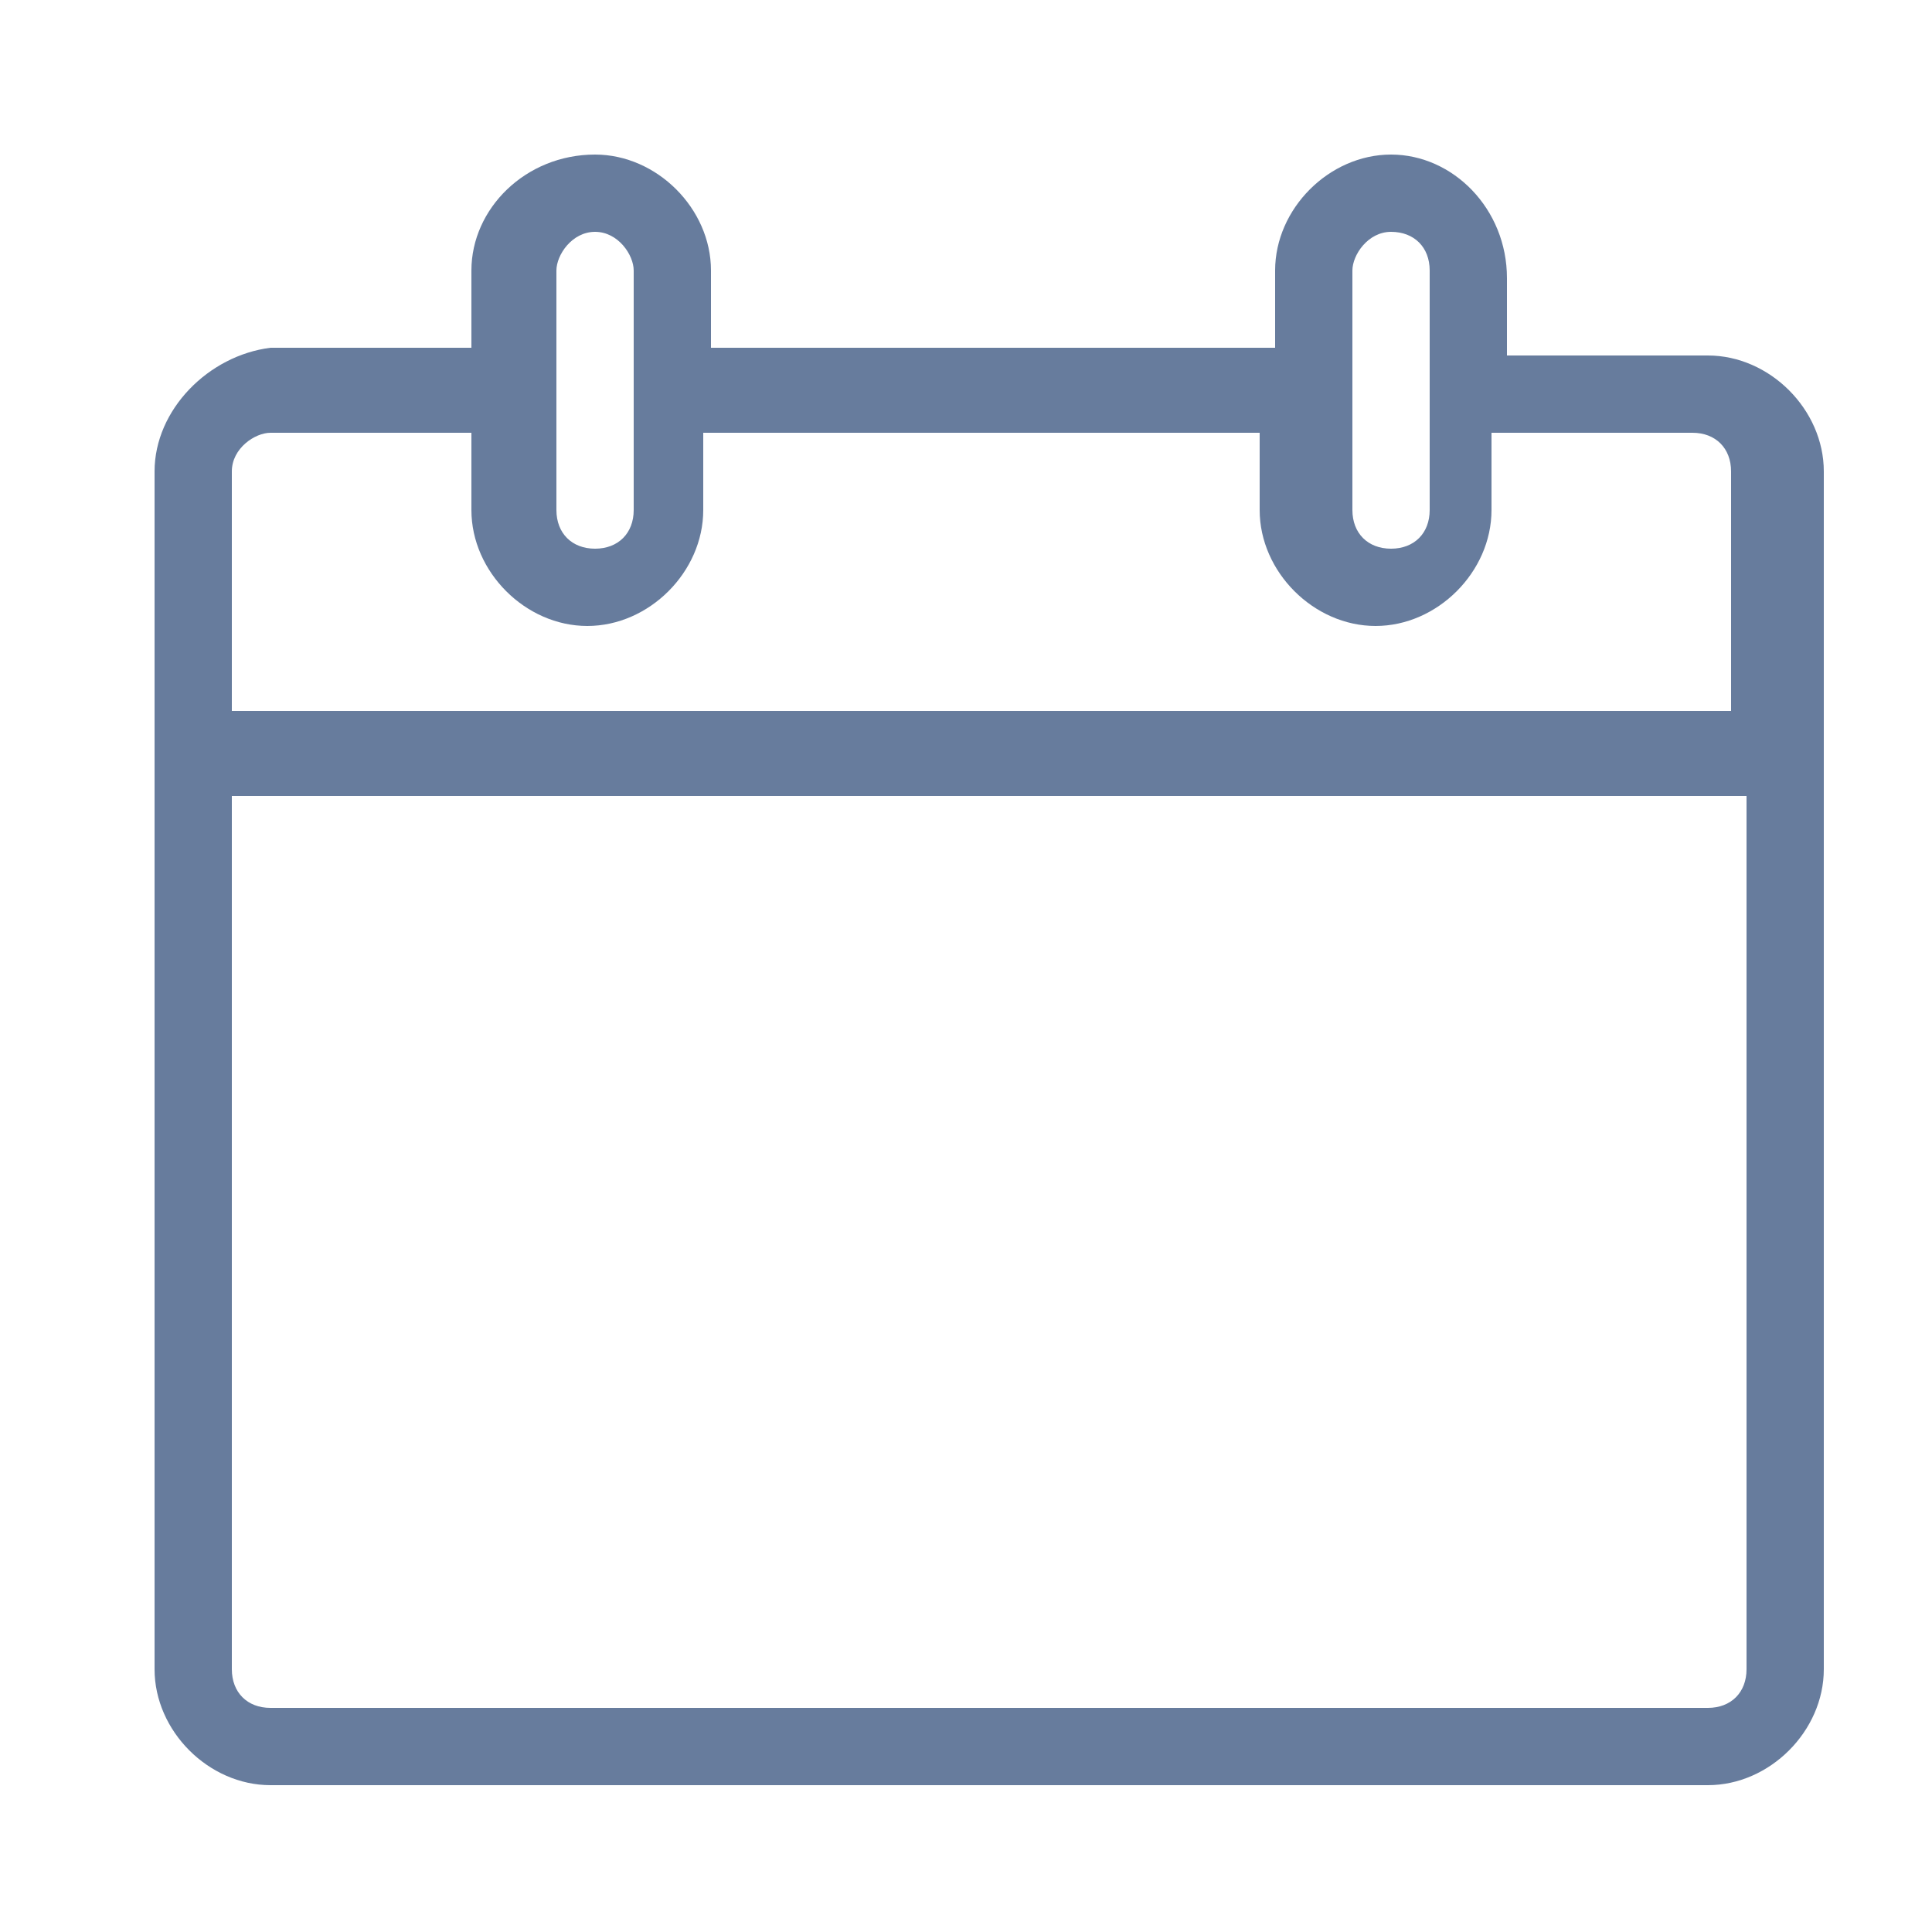 <svg xmlns="http://www.w3.org/2000/svg" xmlns:xlink="http://www.w3.org/1999/xlink" version="1.1" id="Capa_1" x="0px" y="0px" viewBox="0 0 25 25" style="enable-background:new 0 0 25 25;" xml:space="preserve">
<style type="text/css">
	.st0{fill:#677C9D;}
</style>
<title>2 veces al día</title>
<desc>Created with Sketch.</desc>
<path class="st0" d="M7.7,2C6.8,2,6.1,2.7,6.1,3.5v1H3.5C2.7,4.6,2,5.3,2,6.1v15.5c0,0.8,0.7,1.5,1.5,1.5h18.6  c0.8,0,1.5-0.7,1.5-1.5V6.1c0-0.8-0.7-1.5-1.5-1.5h-2.6v-1C19.5,2.7,18.8,2,18,2c-0.8,0-1.5,0.7-1.5,1.5v1H9.2v-1  C9.2,2.7,8.5,2,7.7,2L7.7,2z M7.7,3C8,3,8.2,3.3,8.2,3.5v3.1c0,0.3-0.2,0.5-0.5,0.5S7.2,6.9,7.2,6.6V3.5C7.2,3.3,7.4,3,7.7,3z M18,3  c0.3,0,0.5,0.2,0.5,0.5v3.1c0,0.3-0.2,0.5-0.5,0.5c-0.3,0-0.5-0.2-0.5-0.5V3.5C17.5,3.3,17.7,3,18,3z M3.5,5.6h2.6v1  c0,0.8,0.7,1.5,1.5,1.5s1.5-0.7,1.5-1.5v-1h7.2v1c0,0.8,0.7,1.5,1.5,1.5c0.8,0,1.5-0.7,1.5-1.5v-1h2.6c0.3,0,0.5,0.2,0.5,0.5v3.1H3  V6.1C3,5.8,3.3,5.6,3.5,5.6z M3,10.3h19.6v11.3c0,0.3-0.2,0.5-0.5,0.5H3.5c-0.3,0-0.5-0.2-0.5-0.5V10.3L3,10.3z M13.6,15.8"/>
</svg>